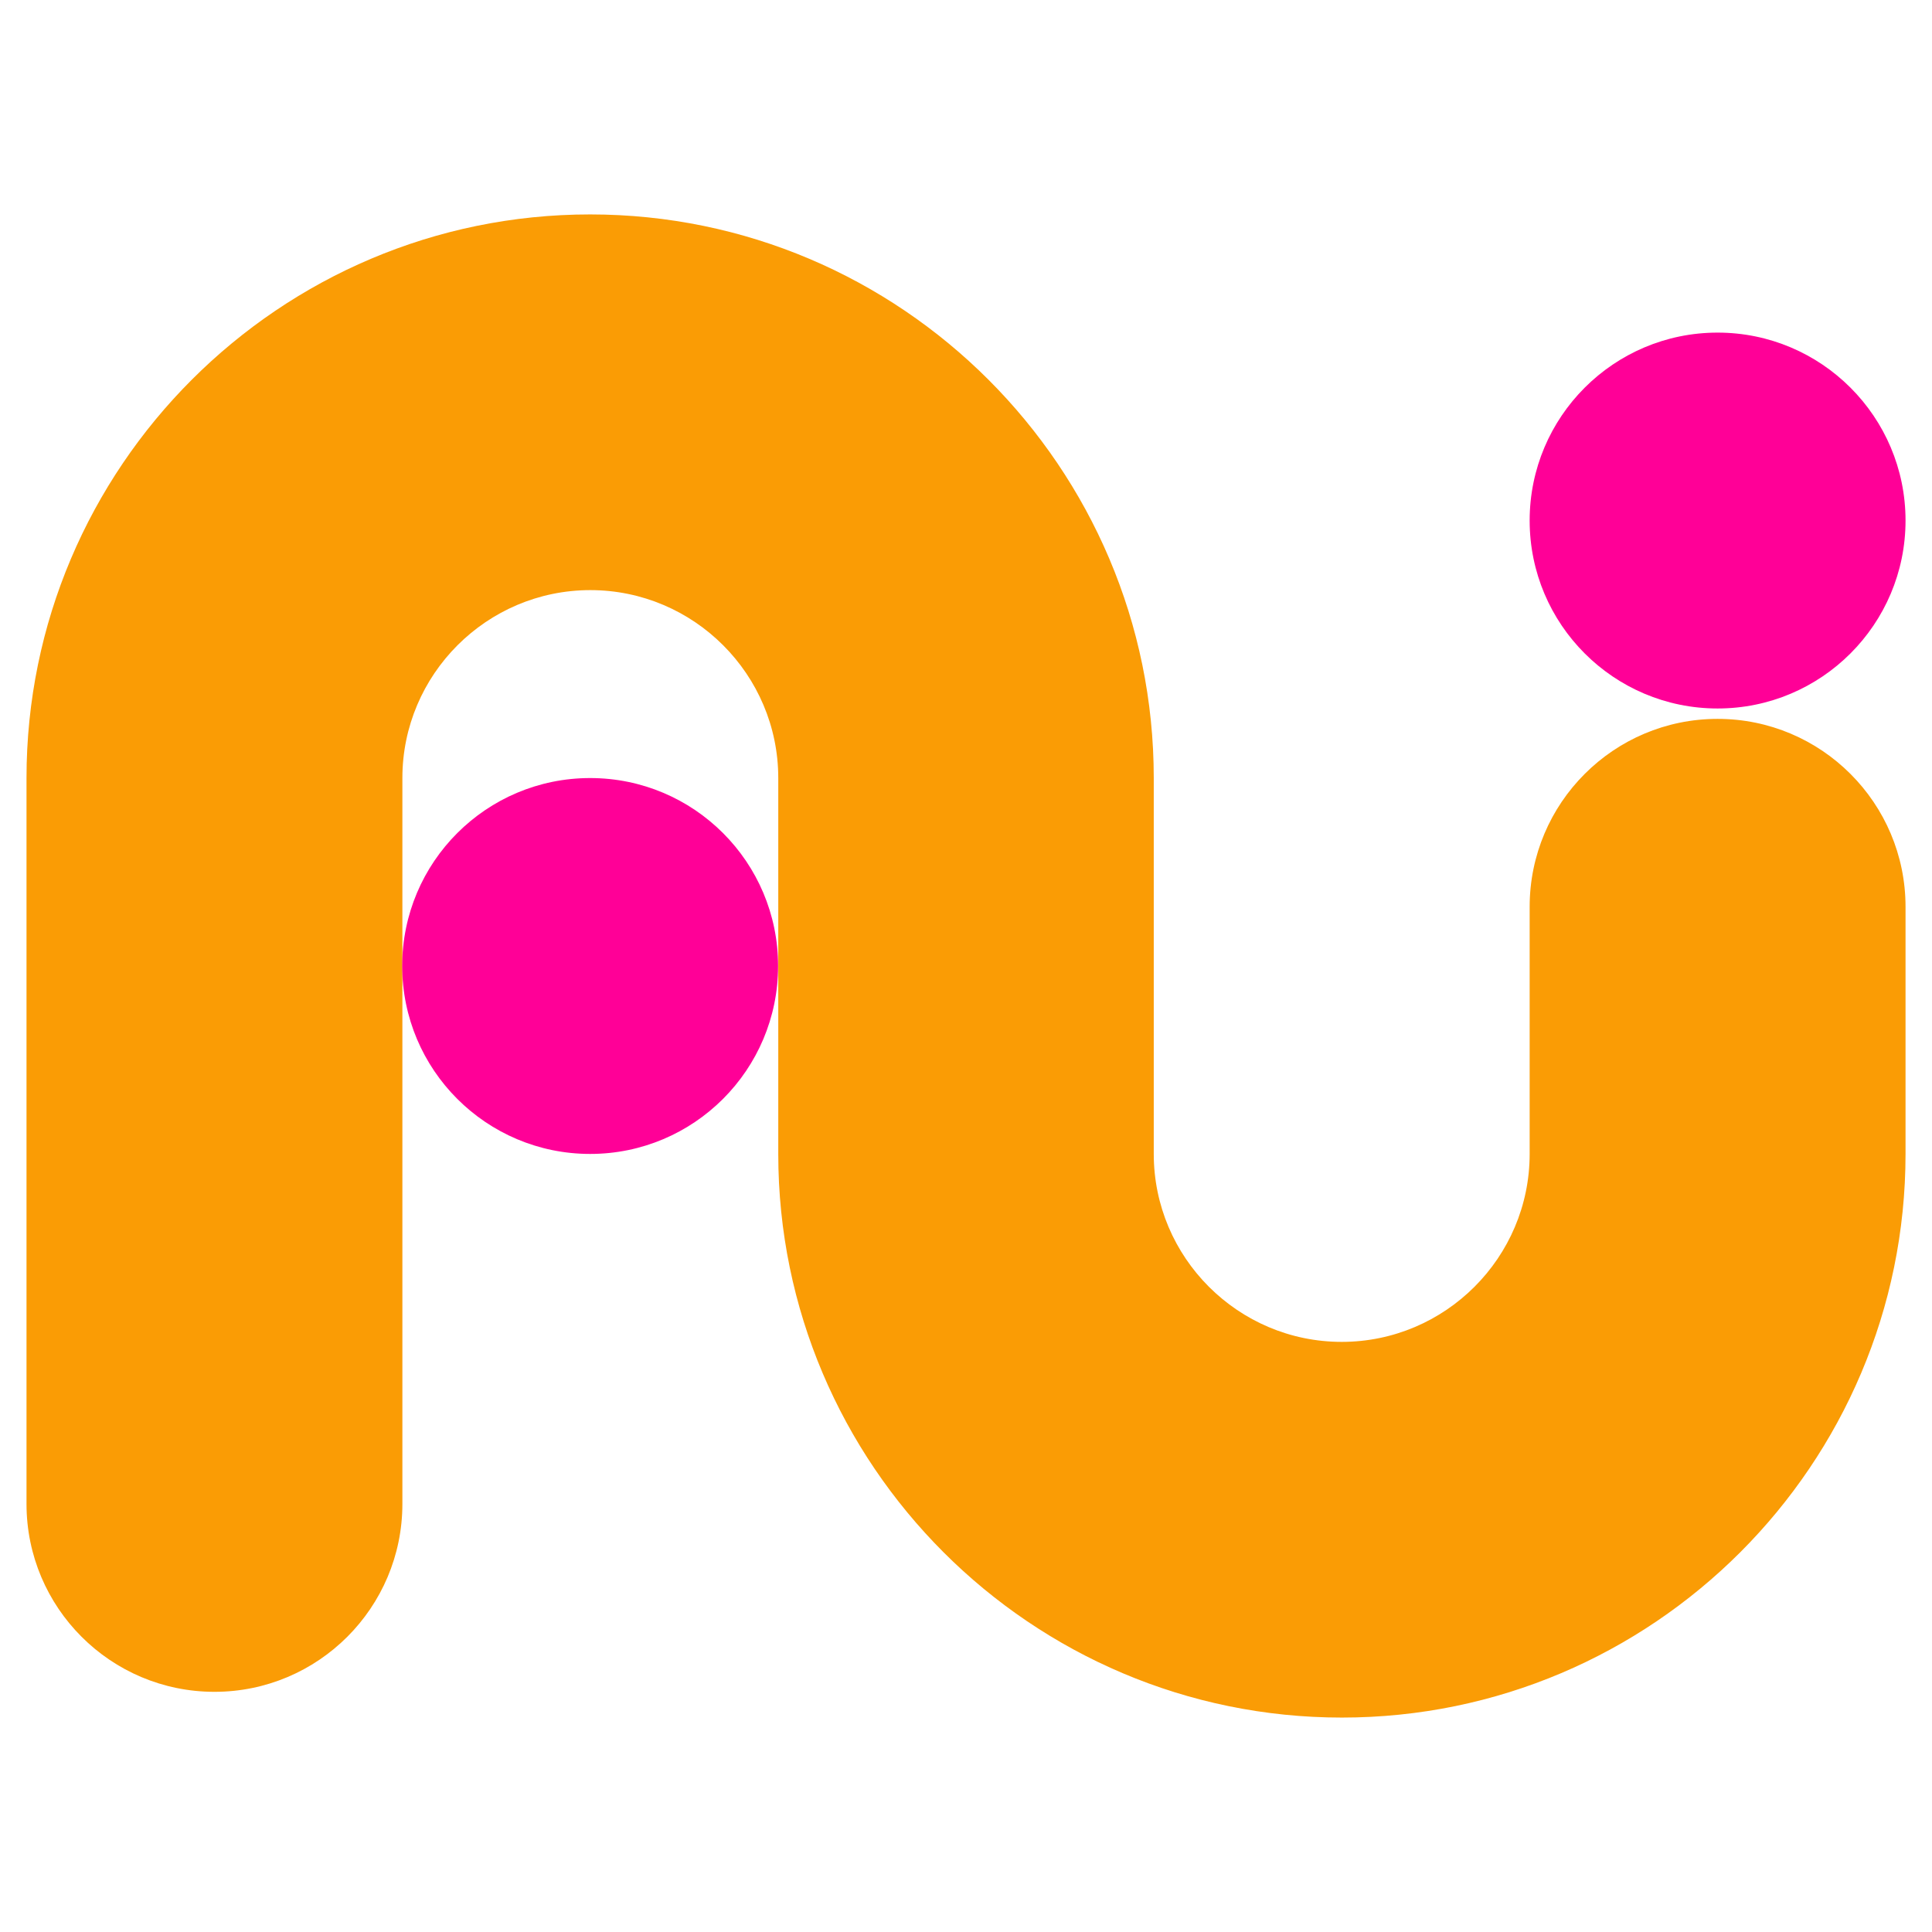 <svg xmlns="http://www.w3.org/2000/svg" version="1.1" xmlns:xlink="http://www.w3.org/1999/xlink" xmlns:svgjs="http://svgjs.dev/svgjs" width="146" height="146"><svg width="146" height="146" viewBox="0 0 146 146" fill="none" xmlns="http://www.w3.org/2000/svg">
<path d="M129.797 25.135C121.955 25.135 115.595 31.496 115.595 39.338C115.595 47.179 121.955 53.54 129.797 53.54C137.639 53.54 144 47.179 144 39.338C144 31.496 137.639 25.135 129.797 25.135Z" fill="#FF0097"></path>
<path d="M129.797 54.325C121.955 54.325 115.595 60.685 115.595 68.527V87.203C115.595 95.03 109.219 101.405 101.392 101.405C93.565 101.405 87.189 95.03 87.189 87.203V58.797C87.189 35.315 68.078 16.204 44.596 16.204C21.114 16.204 2.003 35.315 2.003 58.797V113.647C2.003 121.489 8.364 127.85 16.206 127.85C24.047 127.85 30.408 121.489 30.408 113.647V58.797C30.408 50.97 36.783 44.595 44.611 44.595C52.438 44.595 58.813 50.97 58.813 58.797V87.203C58.813 110.685 77.924 129.796 101.407 129.796C124.889 129.796 144 110.685 144 87.203V68.527C144 60.685 137.639 54.325 129.797 54.325Z" fill="#FA9C05"></path>
<path d="M44.597 87.202C52.441 87.202 58.8 80.843 58.8 72.999C58.8 65.156 52.441 58.797 44.597 58.797C36.753 58.797 30.395 65.156 30.395 72.999C30.395 80.843 36.753 87.202 44.597 87.202Z" fill="#FF0097"></path>
</svg><style>@media (prefers-color-scheme: light) { :root { filter: none; } }
@media (prefers-color-scheme: dark) { :root { filter: none; } }
</style></svg>